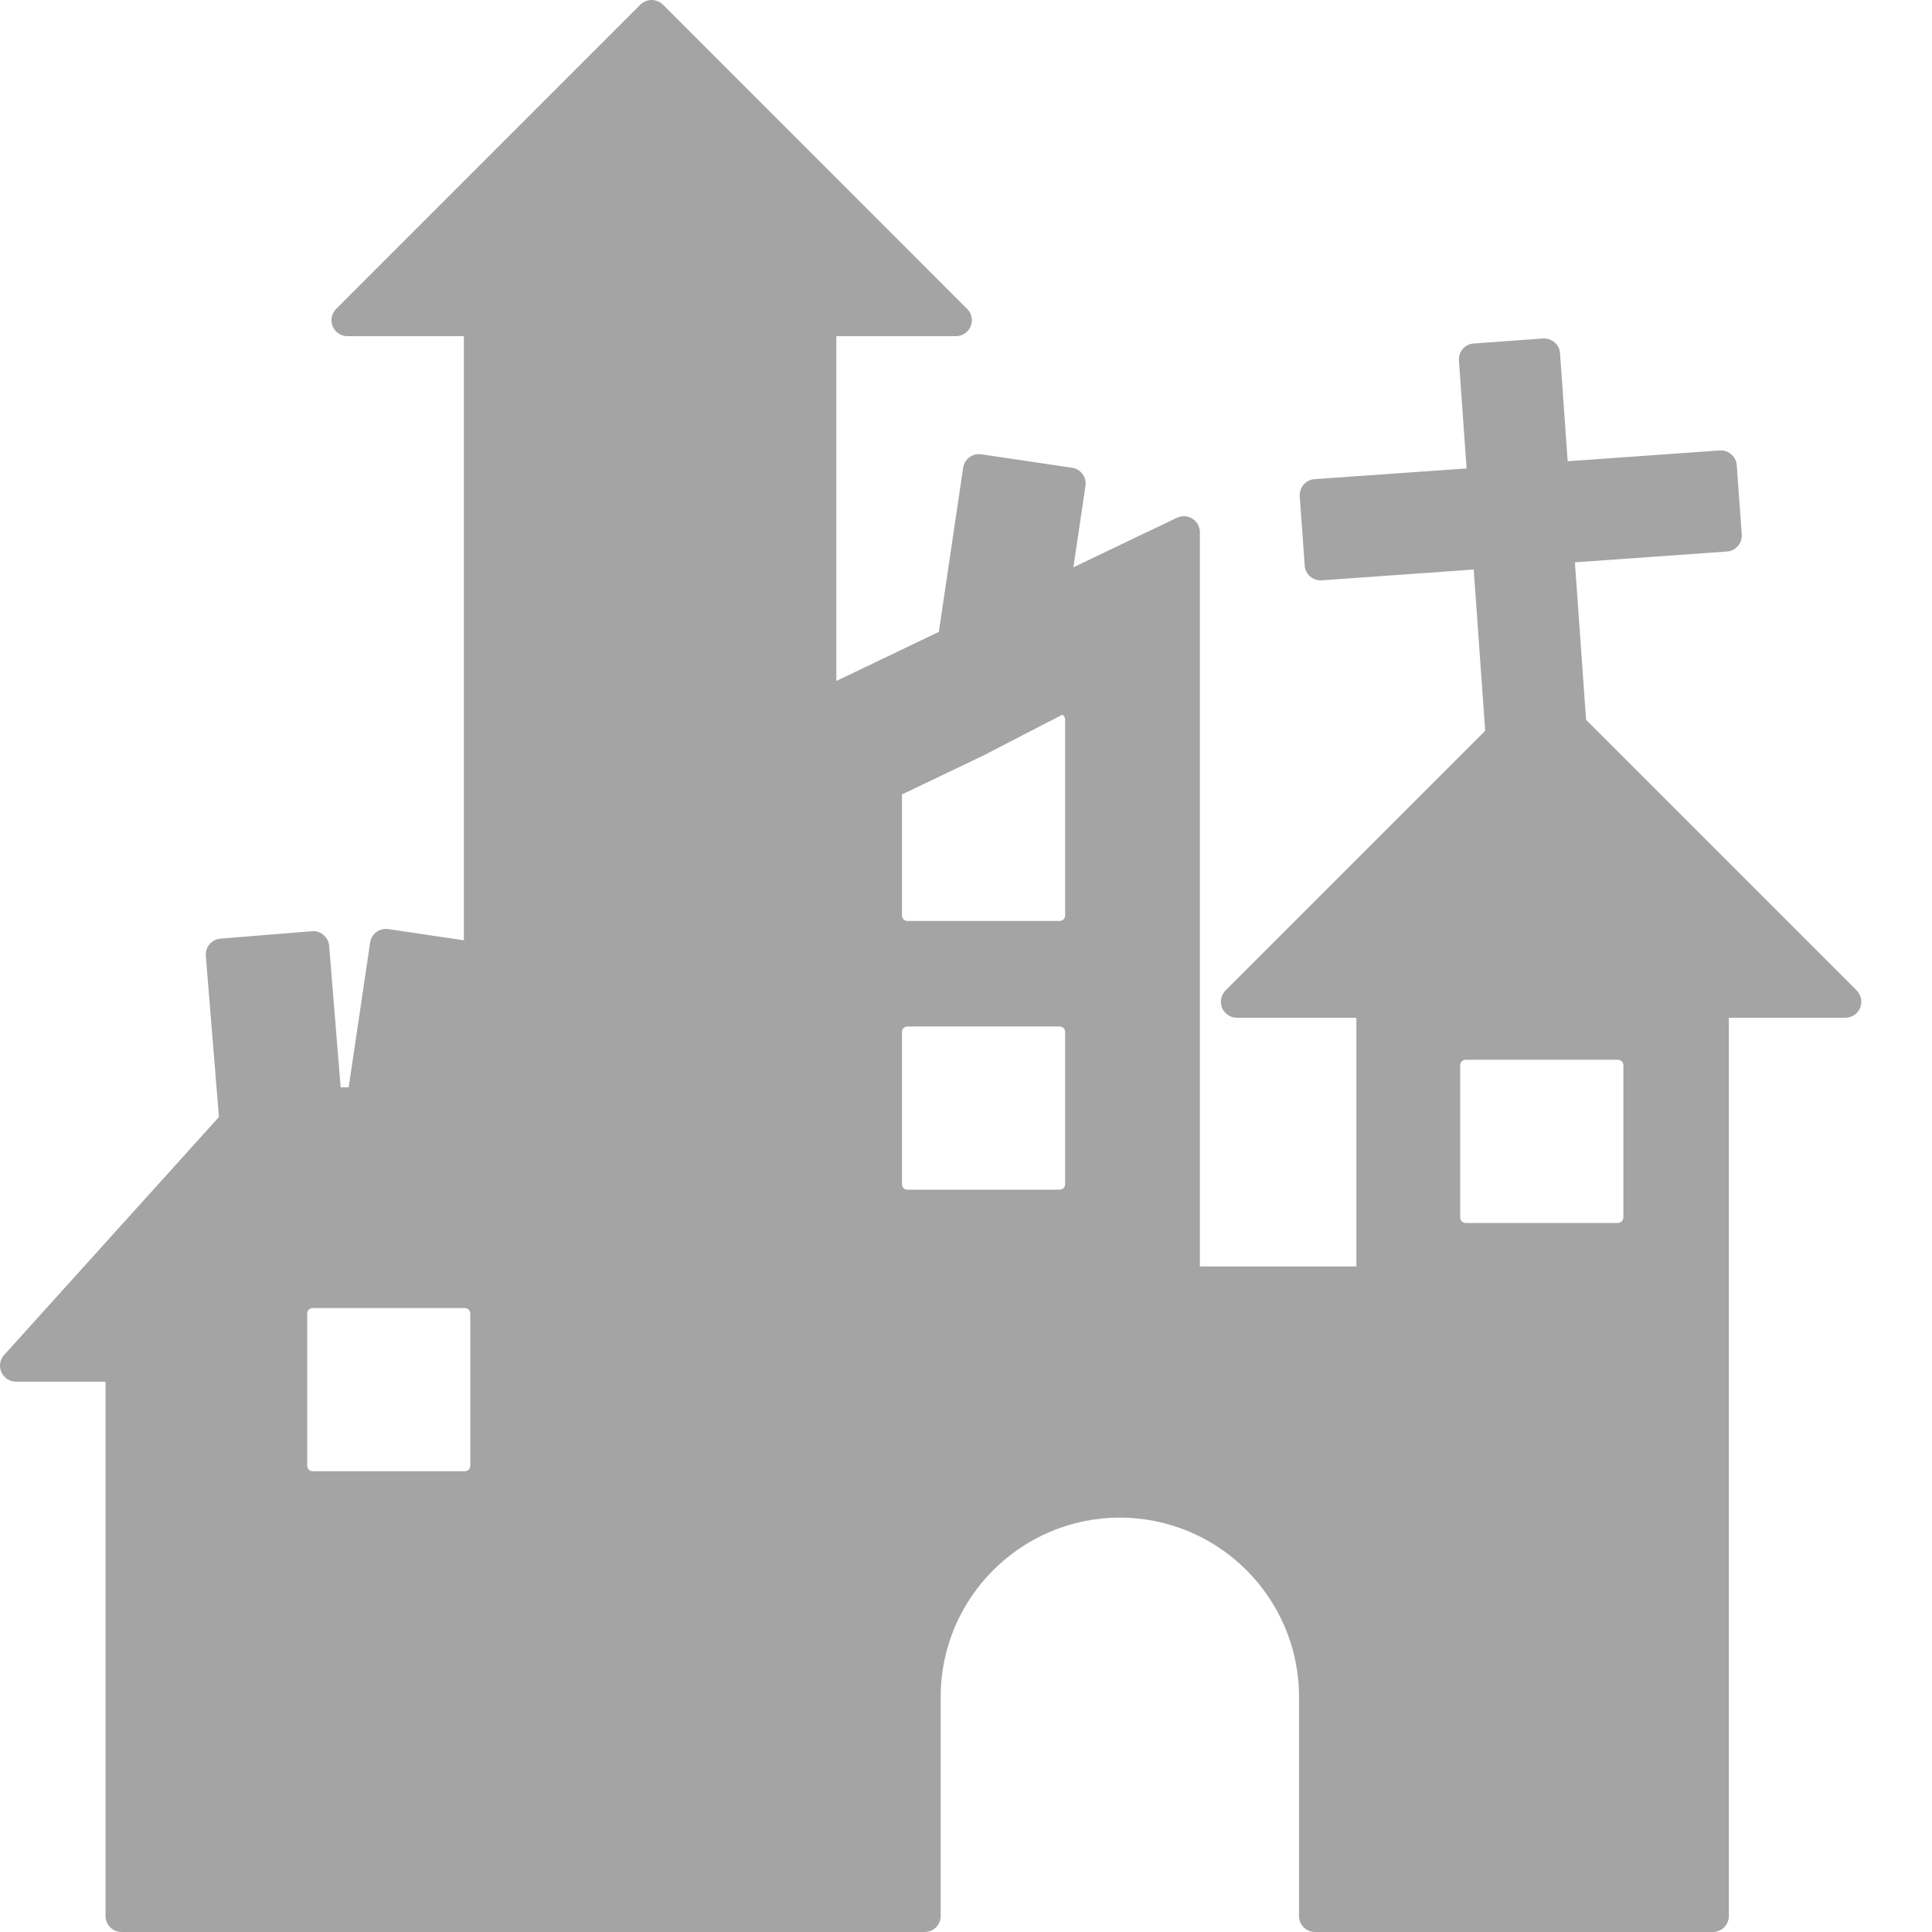 <svg width="19" height="19" viewBox="0 0 19 19" fill="none" xmlns="http://www.w3.org/2000/svg">
<path d="M18.259 9.74L15.598 7.079L15.488 5.53L16.983 5.424C17.07 5.418 17.135 5.343 17.129 5.256L17.08 4.576C17.077 4.534 17.058 4.495 17.026 4.468C16.995 4.441 16.954 4.427 16.912 4.43L15.417 4.536L15.342 3.475C15.336 3.388 15.261 3.323 15.174 3.329L14.493 3.378C14.452 3.381 14.413 3.4 14.386 3.431C14.358 3.463 14.345 3.504 14.348 3.546L14.423 4.607L12.928 4.712C12.841 4.719 12.776 4.794 12.782 4.881L12.831 5.561C12.833 5.603 12.853 5.641 12.884 5.669C12.916 5.696 12.957 5.71 12.999 5.707L14.493 5.601L14.606 7.187L12.053 9.74C12.008 9.785 11.994 9.853 12.018 9.912C12.043 9.97 12.1 10.009 12.164 10.009H13.339V12.455H11.8V5.234C11.8 5.18 11.772 5.129 11.726 5.101C11.68 5.072 11.623 5.068 11.574 5.092L10.556 5.579L10.675 4.778C10.688 4.692 10.629 4.613 10.543 4.6L9.651 4.468C9.609 4.461 9.567 4.472 9.534 4.497C9.5 4.522 9.478 4.559 9.472 4.6L9.233 6.214L8.225 6.697V3.306H9.4C9.4 3.306 9.4 3.306 9.4 3.306C9.487 3.306 9.558 3.236 9.558 3.149C9.558 3.101 9.537 3.059 9.503 3.03L6.52 0.046C6.49 0.017 6.45 0 6.409 0C6.367 0 6.327 0.017 6.297 0.046L3.306 3.038C3.261 3.083 3.247 3.15 3.271 3.209C3.296 3.268 3.353 3.306 3.417 3.306H4.562V9.247L3.819 9.137C3.777 9.131 3.735 9.141 3.702 9.166C3.668 9.191 3.646 9.228 3.64 9.269L3.429 10.693H3.35L3.237 9.302C3.23 9.216 3.154 9.151 3.068 9.158L2.168 9.231C2.127 9.234 2.088 9.254 2.061 9.286C2.034 9.317 2.021 9.359 2.024 9.4L2.153 10.985L0.041 13.325C-0.001 13.371 -0.012 13.438 0.014 13.495C0.039 13.551 0.095 13.588 0.157 13.588H1.038V18.843C1.038 18.93 1.109 19 1.196 19H9.094C9.181 19 9.251 18.93 9.251 18.843V16.687C9.251 15.716 10.041 14.925 11.013 14.925C11.985 14.925 12.775 15.716 12.775 16.687V18.843C12.775 18.93 12.846 19 12.933 19H16.845C16.932 19 17.002 18.93 17.002 18.843V10.009H18.148C18.211 10.009 18.269 9.97 18.293 9.912C18.317 9.853 18.304 9.785 18.259 9.74ZM8.87 9.003V7.813L9.656 7.437C9.658 7.436 9.659 7.435 9.661 7.435L10.447 7.029C10.463 7.038 10.475 7.056 10.475 7.076V9.003C10.475 9.033 10.451 9.057 10.421 9.057H8.923C8.894 9.057 8.87 9.033 8.87 9.003ZM8.87 10.149C8.87 10.119 8.894 10.095 8.923 10.095H10.421C10.451 10.095 10.475 10.119 10.475 10.149V11.646C10.475 11.676 10.451 11.7 10.421 11.7H8.923C8.894 11.7 8.87 11.676 8.87 11.646V10.149ZM14.36 10.476C14.36 10.446 14.384 10.422 14.414 10.422H15.911C15.941 10.422 15.965 10.446 15.965 10.476V11.973C15.965 12.002 15.941 12.027 15.911 12.027H14.414C14.384 12.027 14.36 12.002 14.36 11.973V10.476ZM4.625 12.918V14.415C4.625 14.445 4.601 14.469 4.572 14.469H3.074C3.045 14.469 3.021 14.445 3.021 14.415V12.918C3.021 12.888 3.045 12.864 3.074 12.864H4.572C4.601 12.864 4.625 12.888 4.625 12.918Z" fill="#A4A4A4"/>
</svg>
